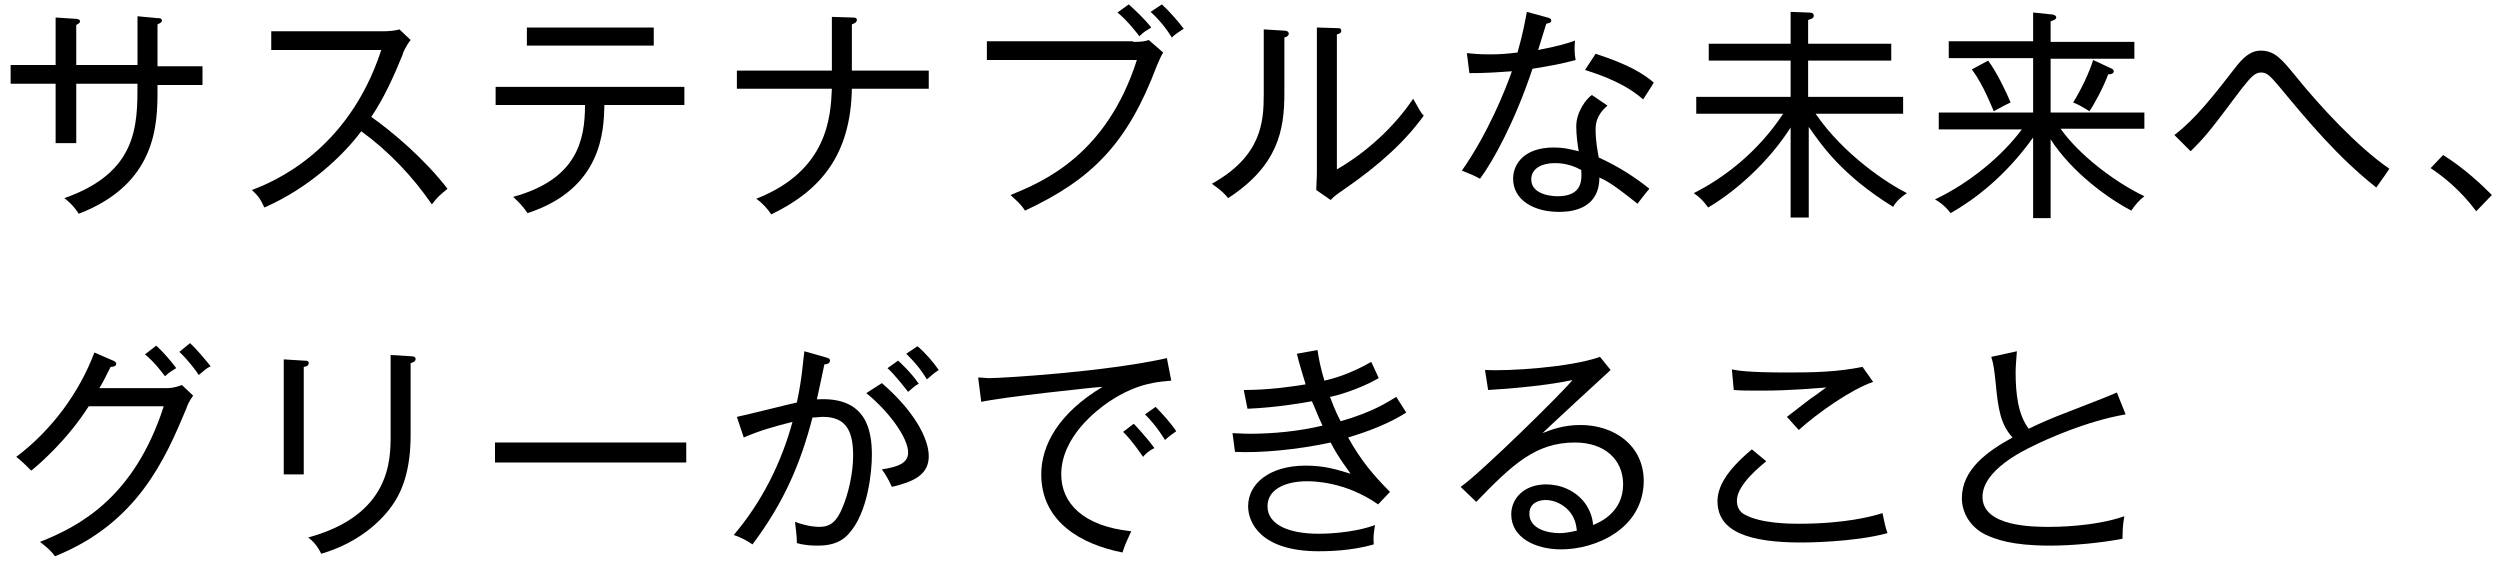 <?xml version="1.0" encoding="utf-8"?>
<!-- Generator: Adobe Illustrator 25.3.1, SVG Export Plug-In . SVG Version: 6.00 Build 0)  -->
<svg version="1.1" id="レイヤー_1" xmlns="http://www.w3.org/2000/svg" xmlns:xlink="http://www.w3.org/1999/xlink" x="0px"
	 y="0px" viewBox="0 0 400 90" style="enable-background:new 0 0 400 90;" xml:space="preserve">
<g>
	<path d="M25.2,13.4v1c0,5.4-0.1,15-12.6,19.8c-0.9-1.4-1.8-2.1-2.3-2.5c11.7-4.1,11.7-11.6,11.7-18.3h-9.8v9.5H8.9v-9.5H1.7v-3h7.2
		V2.8l3,0.2c0.5,0,0.9,0.1,0.9,0.4c0,0.3-0.3,0.4-0.6,0.6v6.4h9.8V2.6l3.2,0.3c0.3,0,0.7,0,0.7,0.4c0,0.3-0.3,0.4-0.7,0.6v6.7h7.2v3
		H25.2z"/>
	<path d="M69.1,32.7C66,28.2,62.2,24.2,57.8,21c-2.9,3.9-8.4,9.1-15.5,12.2c-0.6-1.3-1-1.9-2-2.8C43.5,29.2,55.7,24.3,61,8H43.4v-3
		h18.1c0.6,0,1.9-0.1,2.4-0.3l1.8,1.7c-0.8,1-1.3,2.2-1.3,2.4c-1.4,3.4-2.9,6.8-5,9.9c3.4,2.4,8.5,6.7,12.2,11.5
		C70.3,31.3,70.1,31.4,69.1,32.7z"/>
	<path d="M96.7,16.9c-0.1,3.9-0.3,13.3-12.3,17.2c-0.6-0.9-1.1-1.5-2.3-2.6c10.2-2.8,11.5-9,11.5-14.7H79.3v-2.9h30.2v2.9H96.7z
		 M84.3,7.3V4.4h20.3v2.9H84.3z"/>
	<path d="M136.3,14.2c-0.2,10.6-5,16.3-12.9,20.1c-0.6-0.9-1.4-1.8-2.4-2.5c11.5-4.5,11.9-13.2,12.1-17.6h-15.2v-2.9h15.2V2.7
		l3.2,0.1c0.4,0,0.8,0,0.8,0.4s-0.5,0.6-0.8,0.7v7.4h12.3v2.9H136.3z"/>
	<path d="M181.3,6.7c1.5,0,1.9-0.1,2.5-0.3l2.3,2c-0.5,0.9-0.6,1.2-1,2.1C180.4,23,174.7,28.7,164,33.7c-0.8-1.3-2.1-2.2-2.3-2.5
		c5.1-2.1,15.3-6.3,20.2-21.6h-24v-3H181.3z M180.6,0.7c1,0.9,2.6,2.4,3.6,3.7c-0.8,0.5-1.2,0.7-1.9,1.4c-0.4-0.5-1.7-2.3-3.5-3.8
		L180.6,0.7z M185.9,0.7c1.1,1,2.6,2.7,3.5,3.9c-0.9,0.6-1.3,0.8-1.9,1.4c-1.2-1.9-2.3-3.1-3.4-4.1L185.9,0.7z"/>
	<path d="M205.5,6v8.9c0,5.9-1,11.6-9,16.8c-0.5-0.6-0.9-1.1-2.6-2.3c7.9-4.4,8.3-9.8,8.3-14.3V4.7l3.2,0.2c0.4,0,0.8,0.1,0.8,0.5
		C206.2,5.7,205.9,5.9,205.5,6z M214.9,30.4c-1.3,0.9-1.4,1-2,1.6l-2.3-1.6c0-0.7,0.1-1.8,0.1-2.8V4.4l3.2,0.1c0.4,0,0.7,0,0.7,0.4
		c0,0.4-0.3,0.5-0.7,0.6v21.6c4.7-2.7,9.2-6.8,12.2-11.3c0.9,1.5,1.1,2.1,1.7,2.7C225,22.4,220.9,26.3,214.9,30.4z"/>
	<path d="M245.2,11c-2.8,8.4-6.3,14.8-8.4,17.6c-0.9-0.5-1.4-0.7-2.9-1.3c4.2-6,7-13,8-15.9c-2.8,0.2-4.3,0.3-6.8,0.3l-0.4-3.2
		c1,0.1,1.9,0.2,3.7,0.2c1.5,0,2.9-0.1,4.4-0.3c0.9-3.1,1.2-5,1.5-6.5l3.3,0.9c0.4,0.1,0.6,0.2,0.6,0.5c0,0.4-0.5,0.4-0.8,0.5
		c-0.6,1.9-0.8,2.6-1.3,4.2c3.1-0.6,4.5-1,5.9-1.5c-0.1,1-0.1,2.1,0.1,3.1C249.9,10.2,248.3,10.5,245.2,11z M262,32.6
		c-4-3.2-5-3.7-6.1-4.2c0,5.5-5.3,5.5-6.5,5.5c-4,0-7.3-1.9-7.3-5.3c0-2.4,1.8-5,6.5-5c1.8,0,3.1,0.4,4,0.6c-0.2-1.1-0.4-2.6-0.4-4
		c0-2.3,1.6-4.4,2.5-5l2.5,1.7c-1.9,1.6-1.9,3.1-1.9,3.9c0,1.8,0.3,3.3,0.5,4.4c3.3,1.5,6,3.3,8.1,5C263.2,31,262.7,31.7,262,32.6z
		 M248.7,26.1c-1.9,0-3.7,0.8-3.7,2.6c0,2.7,4,2.7,4.2,2.7c4,0,3.9-2.6,3.8-4.2C251,26.1,249.4,26.1,248.7,26.1z M262.9,15.9
		c-1.3-1.1-3.5-2.9-9.3-4.7l1.7-2.6c5.5,1.8,7.6,3.2,9.3,4.6C264.1,14.1,263.4,15.1,262.9,15.9z"/>
	<path d="M289.3,34.8h-2.8V20.4c-3.7,5.8-9.1,10.4-13.2,12.8c-0.8-1.1-1.3-1.6-2.3-2.3c4.8-2.4,10.3-6.6,14.3-12.7h-13.9v-2.7h15.1
		V9.7h-13.1V7h13.1V1.9l2.7,0.1c0.7,0,1,0.1,1,0.5s-0.3,0.5-0.9,0.7V7h13.3v2.7h-13.3v5.8h15.2v2.7h-14c4.5,6.6,11.6,11.2,14.6,12.7
		c-0.9,0.6-1.7,1.3-2.2,2.2c-8.2-5.1-11.4-9.8-13.5-12.8V34.8z"/>
	<path d="M328.1,34.9h-2.8V22c-4.5,6.3-9.5,10-13.2,12.1c-0.3-0.4-1.1-1.4-2.5-2.2c5.5-2.6,10.7-6.9,13.9-11.2h-13.3V18h15.1V9.3
		h-13.5V6.6h13.5V2l2.9,0.3c0.2,0,0.8,0.1,0.8,0.5c0,0.3-0.5,0.5-0.9,0.6v3.3h13.4v2.7h-13.4V18h15v2.6h-13.4
		c2.8,4,8.4,8.4,13.4,10.8c-0.9,0.7-1.4,1.3-2.1,2.3c-3.6-1.9-9.4-6-12.9-11.4V34.9z M318.1,9.7c1.3,1.7,2.9,5,3.6,6.7
		c-0.9,0.4-1.6,0.8-2.7,1.4c-0.4-0.9-1.6-4.1-3.5-6.7L318.1,9.7z M337.7,10.9c0.2,0.1,0.5,0.2,0.5,0.5c0,0.4-0.5,0.5-0.9,0.5
		c-0.7,2-2.4,5.1-3,5.9c-0.9-0.6-2-1.2-2.6-1.4c1.2-1.9,2.6-4.8,3.2-6.8L337.7,10.9z"/>
	<path d="M380.2,30c-6.2-4.9-11-10.7-15.4-16c-1.6-1.9-2.1-2.4-3-2.4c-1.1,0-1.7,0.8-3.3,2.8c-5.1,6.8-5.5,7.3-8,9.8l-2.6-2.6
		c3.4-2.6,6.2-6.2,10-11.1c1.5-1.9,2.7-2.4,3.8-2.4c2.3,0,3.4,1.4,5.7,4.2c3.8,4.7,9.8,11.2,14.9,14.7
		C381.4,28.3,381.3,28.5,380.2,30z"/>
	<path d="M396.2,33.8c-2.7-3.6-5.5-5.7-7.3-6.9l2-2.1c3.5,2.2,6.2,4.8,7.8,6.4L396.2,33.8z"/>
	<path d="M29.8,65.4C26.4,73.5,22,83.7,8.8,89c-0.7-0.9-1-1.2-2.4-2.3c6.3-2.5,15.1-7.1,19.8-21.7h-12c-3.4,5.3-7.6,9-9.2,10.3
		c-0.7-0.7-1.6-1.6-2.4-2.2c5.7-4.3,10.1-10.3,12.5-16.7l3,1.3c0.3,0.1,0.5,0.3,0.5,0.5c0,0.4-0.5,0.5-0.9,0.5
		c-0.9,1.8-1.3,2.6-1.8,3.4h10.8c1.1,0,1.8-0.3,2.4-0.5l1.8,1.7C30.2,64.3,30,64.8,29.8,65.4z M26.4,60.2c-0.4-0.5-1.6-2.2-3.2-3.5
		l1.8-1.4c1,0.9,2.4,2.5,3.2,3.6C27.9,59.1,27.1,59.5,26.4,60.2z M31.8,60c-0.3-0.5-1.7-2.4-3.1-3.7l1.7-1.4c1.1,1,2.5,2.7,3.3,3.7
		C32.9,59,32.8,59.2,31.8,60z"/>
	<path d="M48.6,58.7v17.2h-3.2V57.5l3.2,0.2c0.4,0,0.8,0,0.8,0.4C49.4,58.5,48.9,58.7,48.6,58.7z M65.7,58.1v11.5
		c0,5.1-1.1,8.5-2.7,10.9c-1.5,2.3-5.1,6.2-11.6,8.1c-0.7-1.4-1.4-2.1-2.1-2.6c13.2-3.6,13.2-12.4,13.2-16.4V56.8l3.3,0.2
		c0.5,0,0.7,0.2,0.7,0.4C66.5,57.9,66,58,65.7,58.1z"/>
	<path d="M79.2,74v-3.2h30.6V74H79.2z"/>
	<path d="M135.8,85.4c-1.5,1.7-3.5,1.9-5,1.9c-1.2,0-2.2-0.1-3.3-0.4c0-1.2-0.2-2.5-0.3-3.4c2.2,0.8,3.6,0.8,3.9,0.8
		c1.8,0,2.8-0.9,3.7-3.1c0.9-2.1,1.7-5.4,1.7-8.3c0-3.6-0.9-6.2-4.8-6.2c-0.6,0-1,0.1-1.7,0.1c-1.9,7.3-4.5,13.5-9.6,20.3
		c-0.9-0.6-2-1.2-3-1.5c4.5-5.3,7.6-11.5,9.4-18.1c-2.8,0.7-5.3,1.4-7.8,2.5l-1.1-3.3c1.5-0.3,8.2-2,9.6-2.3c0.9-4.2,1-7,1.2-8.2
		l3.5,1c0.4,0.1,0.6,0.2,0.6,0.5s-0.3,0.6-0.9,0.6c-0.2,0.9-1,4.8-1.2,5.6c7.9-0.5,8.8,4.9,8.8,8.9C139.5,75.4,138.9,82,135.8,85.4z
		 M142.7,77.9c-0.4-0.9-1-2-1.6-2.8c2.6-0.4,4.2-1,4.2-2.7c0-2.4-3.2-6.7-6.7-9.5l2.5-1.6c5.1,4.4,7.5,8.8,7.5,11.7
		C148.6,76,146.1,77.1,142.7,77.9z M145.3,62.7c-0.8-1-2.1-2.7-3.3-3.8l1.7-1.2c0.3,0.3,2,1.8,3.3,3.7
		C146.4,61.7,146,62.1,145.3,62.7z M148.3,60.7c-1.1-1.8-2-2.8-3.3-4.1l1.8-1.2c1.2,1,2.5,2.5,3.4,3.8
		C149.4,59.7,148.9,60.2,148.3,60.7z"/>
	<path d="M177.4,64.3c-1.9,1.3-7.6,5.6-7.6,11.6c0,4.6,3.5,8.3,11.2,9.1c-0.6,1.3-1,2.1-1.4,3.4c-6.6-1.3-13-4.9-13-12.5
		c0-4.7,2.8-9.8,9.8-14c-0.9,0-16.5,1.7-19.4,2.4l-0.5-3.9c0.7,0,1.2,0.1,1.8,0.1c2.1,0,18.6-1,28.4-3.2l0.7,3.6
		C185.9,61.1,182.3,61,177.4,64.3z M182.9,73.1c-0.6-0.8-1.6-2.4-3.2-4l1.7-1.3c0.1,0.1,2.1,2.2,3.3,3.9
		C183.8,72.1,183.1,72.8,182.9,73.1z M186.4,70.4c-1.3-2.1-2.4-3.3-3.2-4.1l1.7-1.2c1,1,2.6,2.8,3.3,3.9
		C187.8,69.3,187.4,69.5,186.4,70.4z"/>
	<path d="M215.7,70c2,3.6,4,6,6.7,8.7l-1.9,2C215.2,77,210,77,209.1,77c-3.1,0-6.3,1.1-6.3,4c0,2.9,3.3,4.4,8.2,4.4
		c0.4,0,5.3,0,9-1.4c-0.2,1.4-0.3,1.8-0.2,3.1c-3.7,1.1-7.8,1.1-8.8,1.1c-9.3,0-11.3-4.6-11.3-7.2c0-3.6,3.4-6.5,9.2-6.5
		c3,0,4.9,0.6,7.2,1.3c-1.2-1.7-2-2.7-3.2-5c-5.5,1.2-11.5,1.7-15.3,1.5l-0.4-3c0.6,0,1.5,0.1,2.7,0.1c3.9,0,7.9-0.4,11.7-1.3
		c-0.9-1.9-1.3-3.1-1.7-3.9c-1.1,0.2-5.5,1-10.3,1.2l-0.6-3c3.9,0,7.4-0.5,9.9-0.9c-0.5-1.7-1-3.2-1.4-4.9l3.3-0.6
		c0.2,1.4,0.5,2.9,1.1,4.9c1.4-0.3,4.2-1.1,7.5-3c0.3,0.6,1,2.2,1.2,2.6c-3.3,1.9-7.1,2.9-7.8,3c0.8,2.2,1.4,3.3,1.7,3.9
		c5.2-1.5,7.4-3,8.9-3.9c0.5,0.8,1.1,1.7,1.6,2.5C221.3,68.4,216.6,69.7,215.7,70z"/>
	<path d="M249.8,87.9c-4.2,0-8-1.9-8-5.6c0-2.6,2.1-4.8,5.6-4.8c2.3,0,4.7,1,6.2,3c0.9,1.3,1.2,2.4,1.3,3.5c1-0.4,4.8-2,4.8-6.5
		c0-4-3-6.7-7.7-6.7c-6.3,0-10,3.5-15.8,9.5l-2.5-2.4c3.2-2.2,16.4-15.2,17.9-17.1c-3.5,0.8-9.8,1.4-13.5,1.6l-0.5-3.2
		c3.7,0.2,13.6-0.4,18.4-2.1l1.7,2.1c-0.8,0.7-10.1,9.3-10.9,10.1c1.3-0.5,3.2-1.3,6.1-1.3c5.3,0,10.1,3.2,10.1,9
		C262.9,84.7,255.2,87.9,249.8,87.9z M251,81.7c-0.8-0.9-2.2-1.7-3.7-1.7c-0.8,0-2.6,0.3-2.6,2.2c0,2.5,3.1,3.1,4.8,3.1
		c1.2,0,2.3-0.3,2.8-0.4C252.2,84,252,82.8,251,81.7z"/>
	<path d="M288.2,86.8c-8.3,0-13.4-1.7-13.4-6.6c0-2.2,1.3-4.8,5.5-8.3l2.3,1.9c-0.7,0.6-4.7,3.7-4.7,6.3c0,1.4,0.8,2,1.2,2.2
		c2.6,1.5,7.5,1.5,8.7,1.5c7.5,0,11.8-1.2,13.4-1.7c0.3,1.5,0.5,2.4,0.8,3.2C296.5,86.8,288.6,86.8,288.2,86.8z M287.8,68.8
		c-1.3-1.4-1.4-1.6-1.9-2.1c0.7-0.5,3.8-3,4.5-3.4c1.1-0.8,1.2-0.9,1.8-1.3c-1.7,0.1-5.5,0.5-10.3,0.5c-2.3,0-3.2,0-4.5-0.1
		l-0.3-3.3c1,0.2,2.5,0.5,9.2,0.5c3.9,0,7.8-0.1,11.7-0.9l1.7,2.4C296.2,62.3,290.9,66,287.8,68.8z"/>
	<path d="M325.4,71.3c-1.9,0.9-8.2,4-8.2,8.2c0,4.8,8.2,4.8,10.7,4.8c0.8,0,7.1,0,12-1.7c-0.1,0.6-0.3,1.4-0.3,3.6
		c-3.6,0.7-8.2,1.1-11.6,1.1c-6.1,0-8.7-1-10.4-1.8c-2.2-1.1-3.7-3.3-3.7-5.8c0-4.6,4.1-7.5,8.1-9.7c-1.9-2.1-2.3-4.5-2.7-8.8
		c-0.2-1.8-0.3-2.9-0.7-4.1l4.1-0.9c-0.1,1.5-0.2,2.4-0.2,3.4c0,3.4,0.4,6.8,2.1,9c1.6-0.8,3.9-1.8,6.3-2.7c2.6-1,7.2-2.8,7.8-3.1
		l1.4,3.5C333.7,67.4,327.2,70.4,325.4,71.3z"/>
</g>
</svg>
